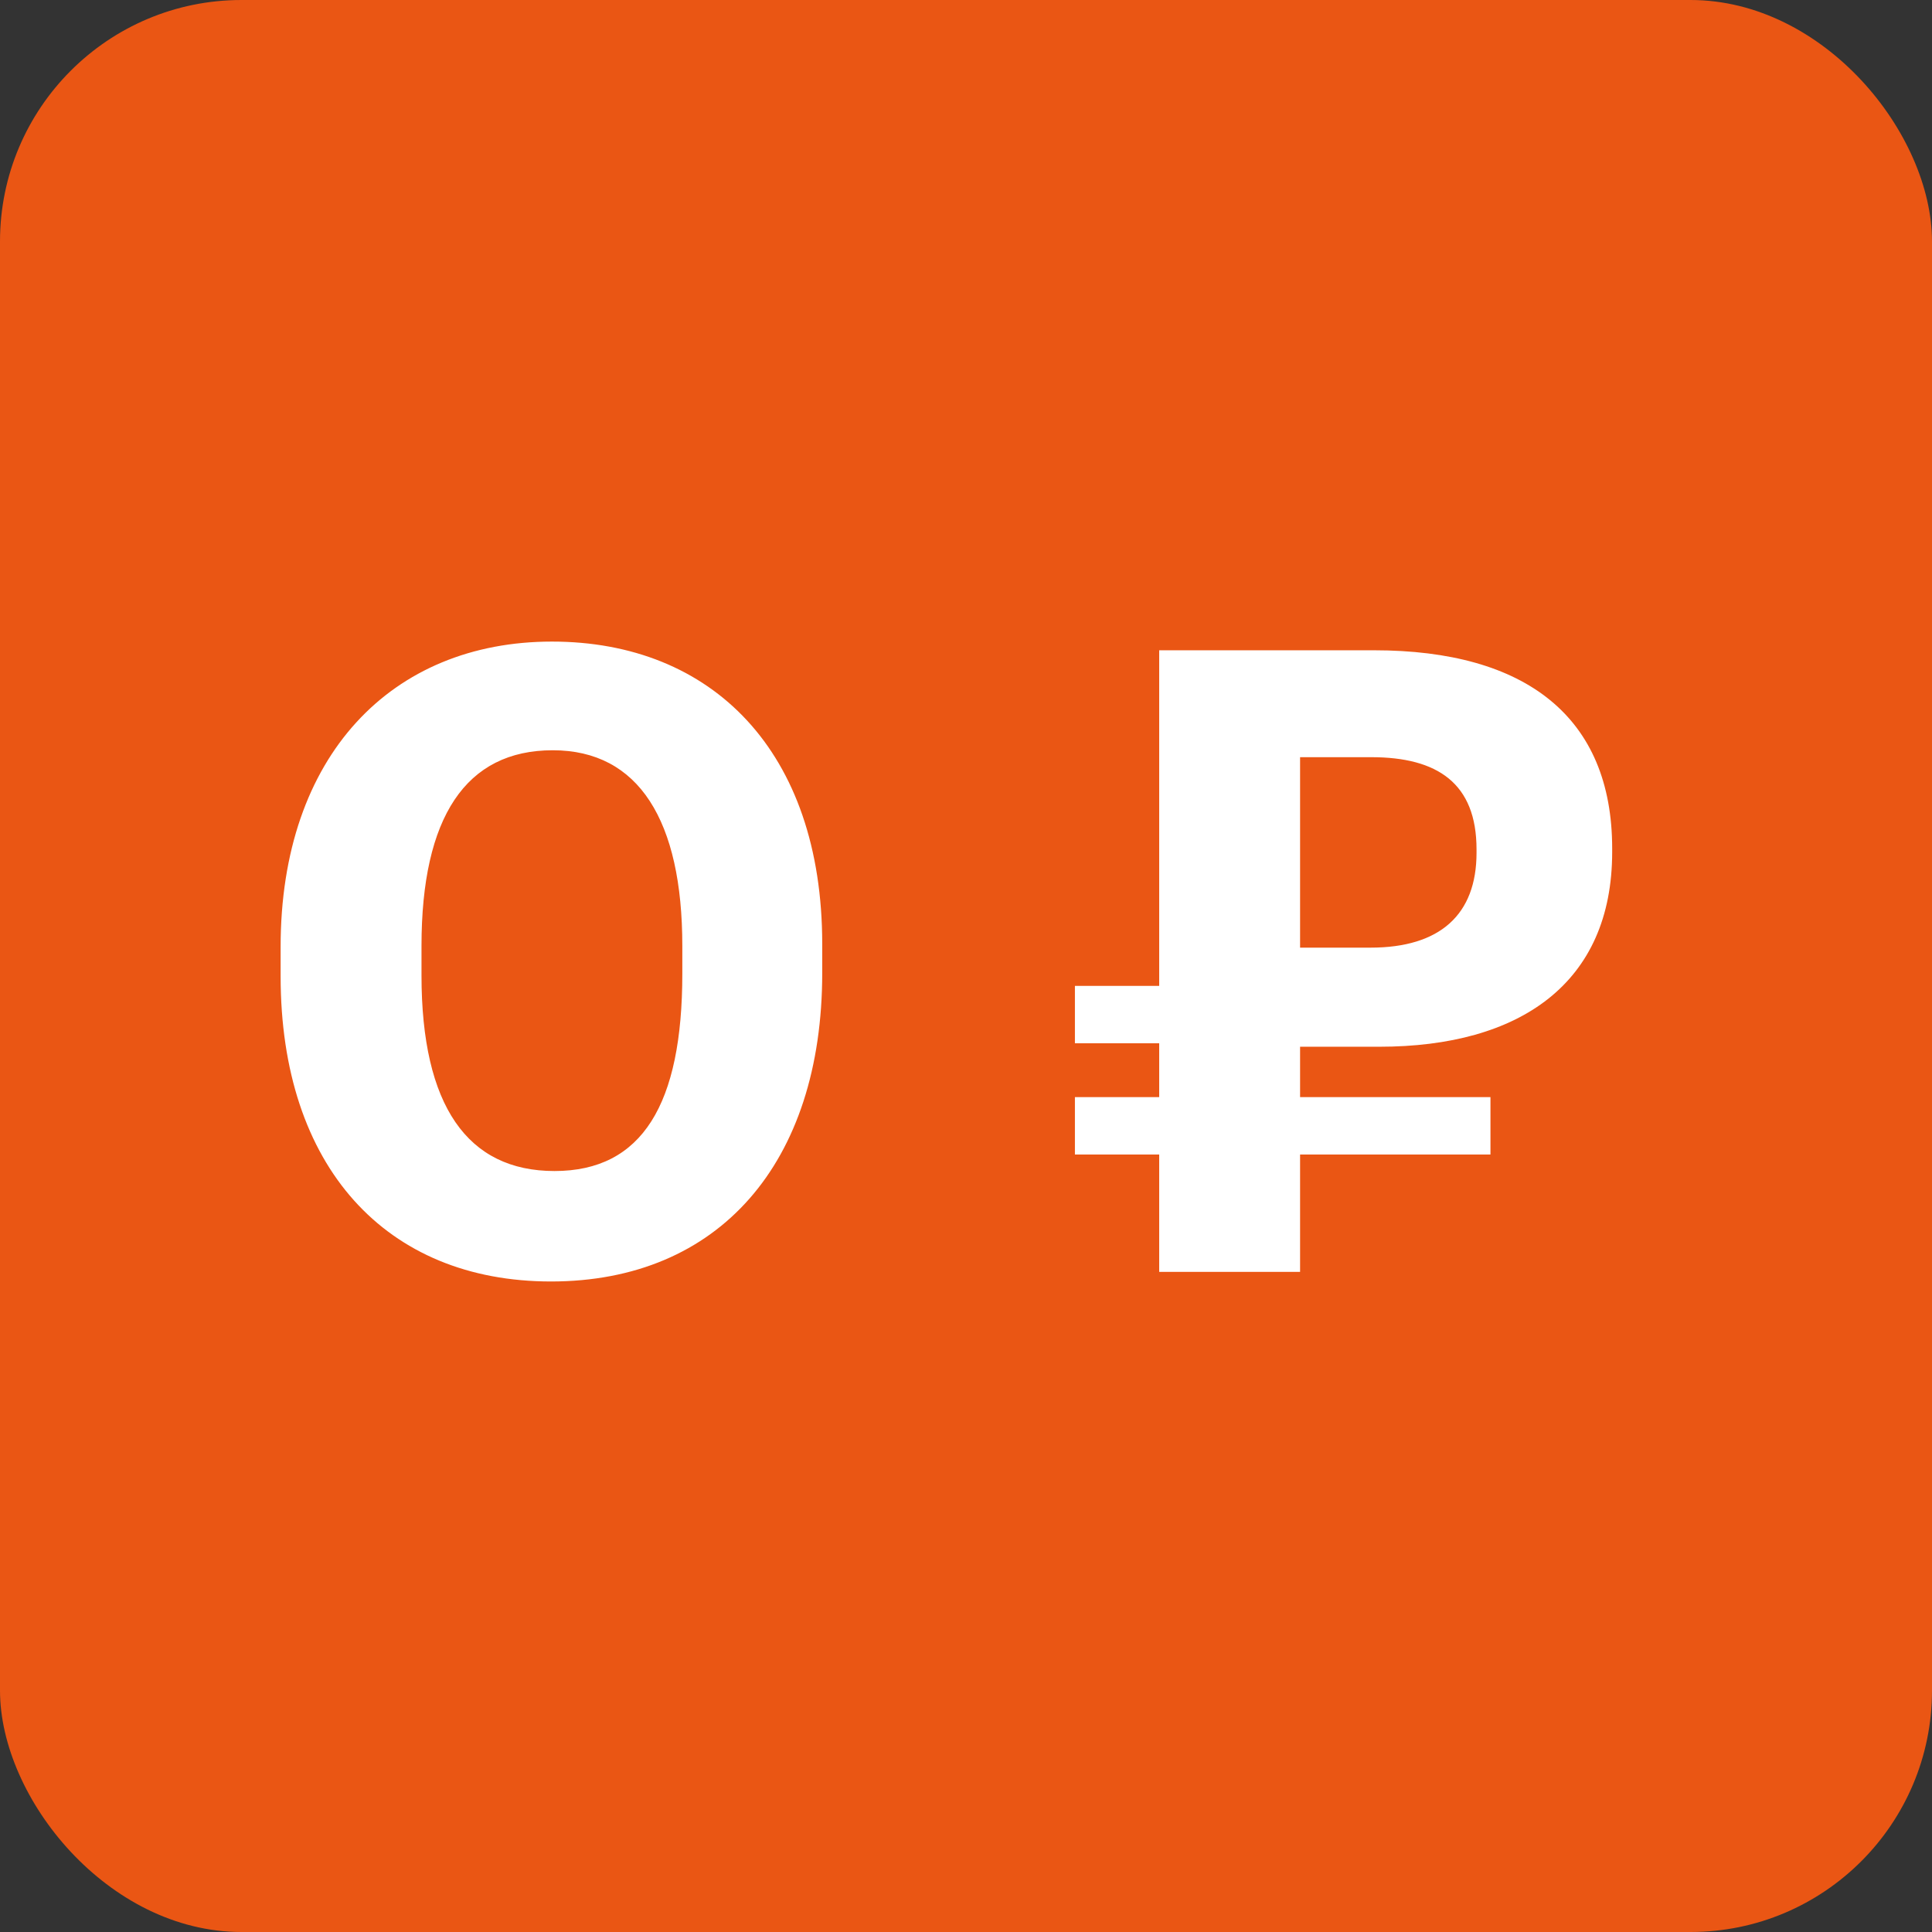 <svg width="24" height="24" viewBox="0 0 24 24" fill="none" xmlns="http://www.w3.org/2000/svg">
<rect x="0" y="0" width="24" height="24" fill="#333333" stroke="none"/>
<g clip-path="url(#clip0_25_10)">
<rect width="24" height="24" rx="3" fill="#EA5614"/>
<path d="M6.845 15.919C4.793 15.919 3.486 14.493 3.486 12.128V11.761C3.486 9.385 4.868 7.97 6.856 7.97C8.843 7.97 10.214 9.331 10.214 11.728V12.085C10.214 14.45 8.929 15.919 6.845 15.919ZM6.888 14.547C7.979 14.547 8.476 13.716 8.476 12.096V11.75C8.476 10.195 7.936 9.32 6.866 9.32C5.786 9.32 5.236 10.152 5.236 11.75V12.117C5.236 13.737 5.808 14.547 6.888 14.547ZM16.15 11.772H17.025C17.889 11.772 18.342 11.361 18.342 10.594V10.551C18.342 9.73 17.856 9.406 17.035 9.406H16.15V11.772ZM18.515 14.342H16.15V15.8H14.4V14.342H13.353V13.629H14.4V12.96H13.353V12.247H14.4V8.078H17.068C18.958 8.078 20.027 8.91 20.027 10.54V10.584C20.027 12.214 18.882 13.003 17.133 13.003H16.15V13.629H18.515V14.342Z" fill="white"/>
</g>
<defs>
<clipPath id="clip0_25_10">
<rect width="24" height="24" fill="white"/>
</clipPath>
</defs>
</svg>
